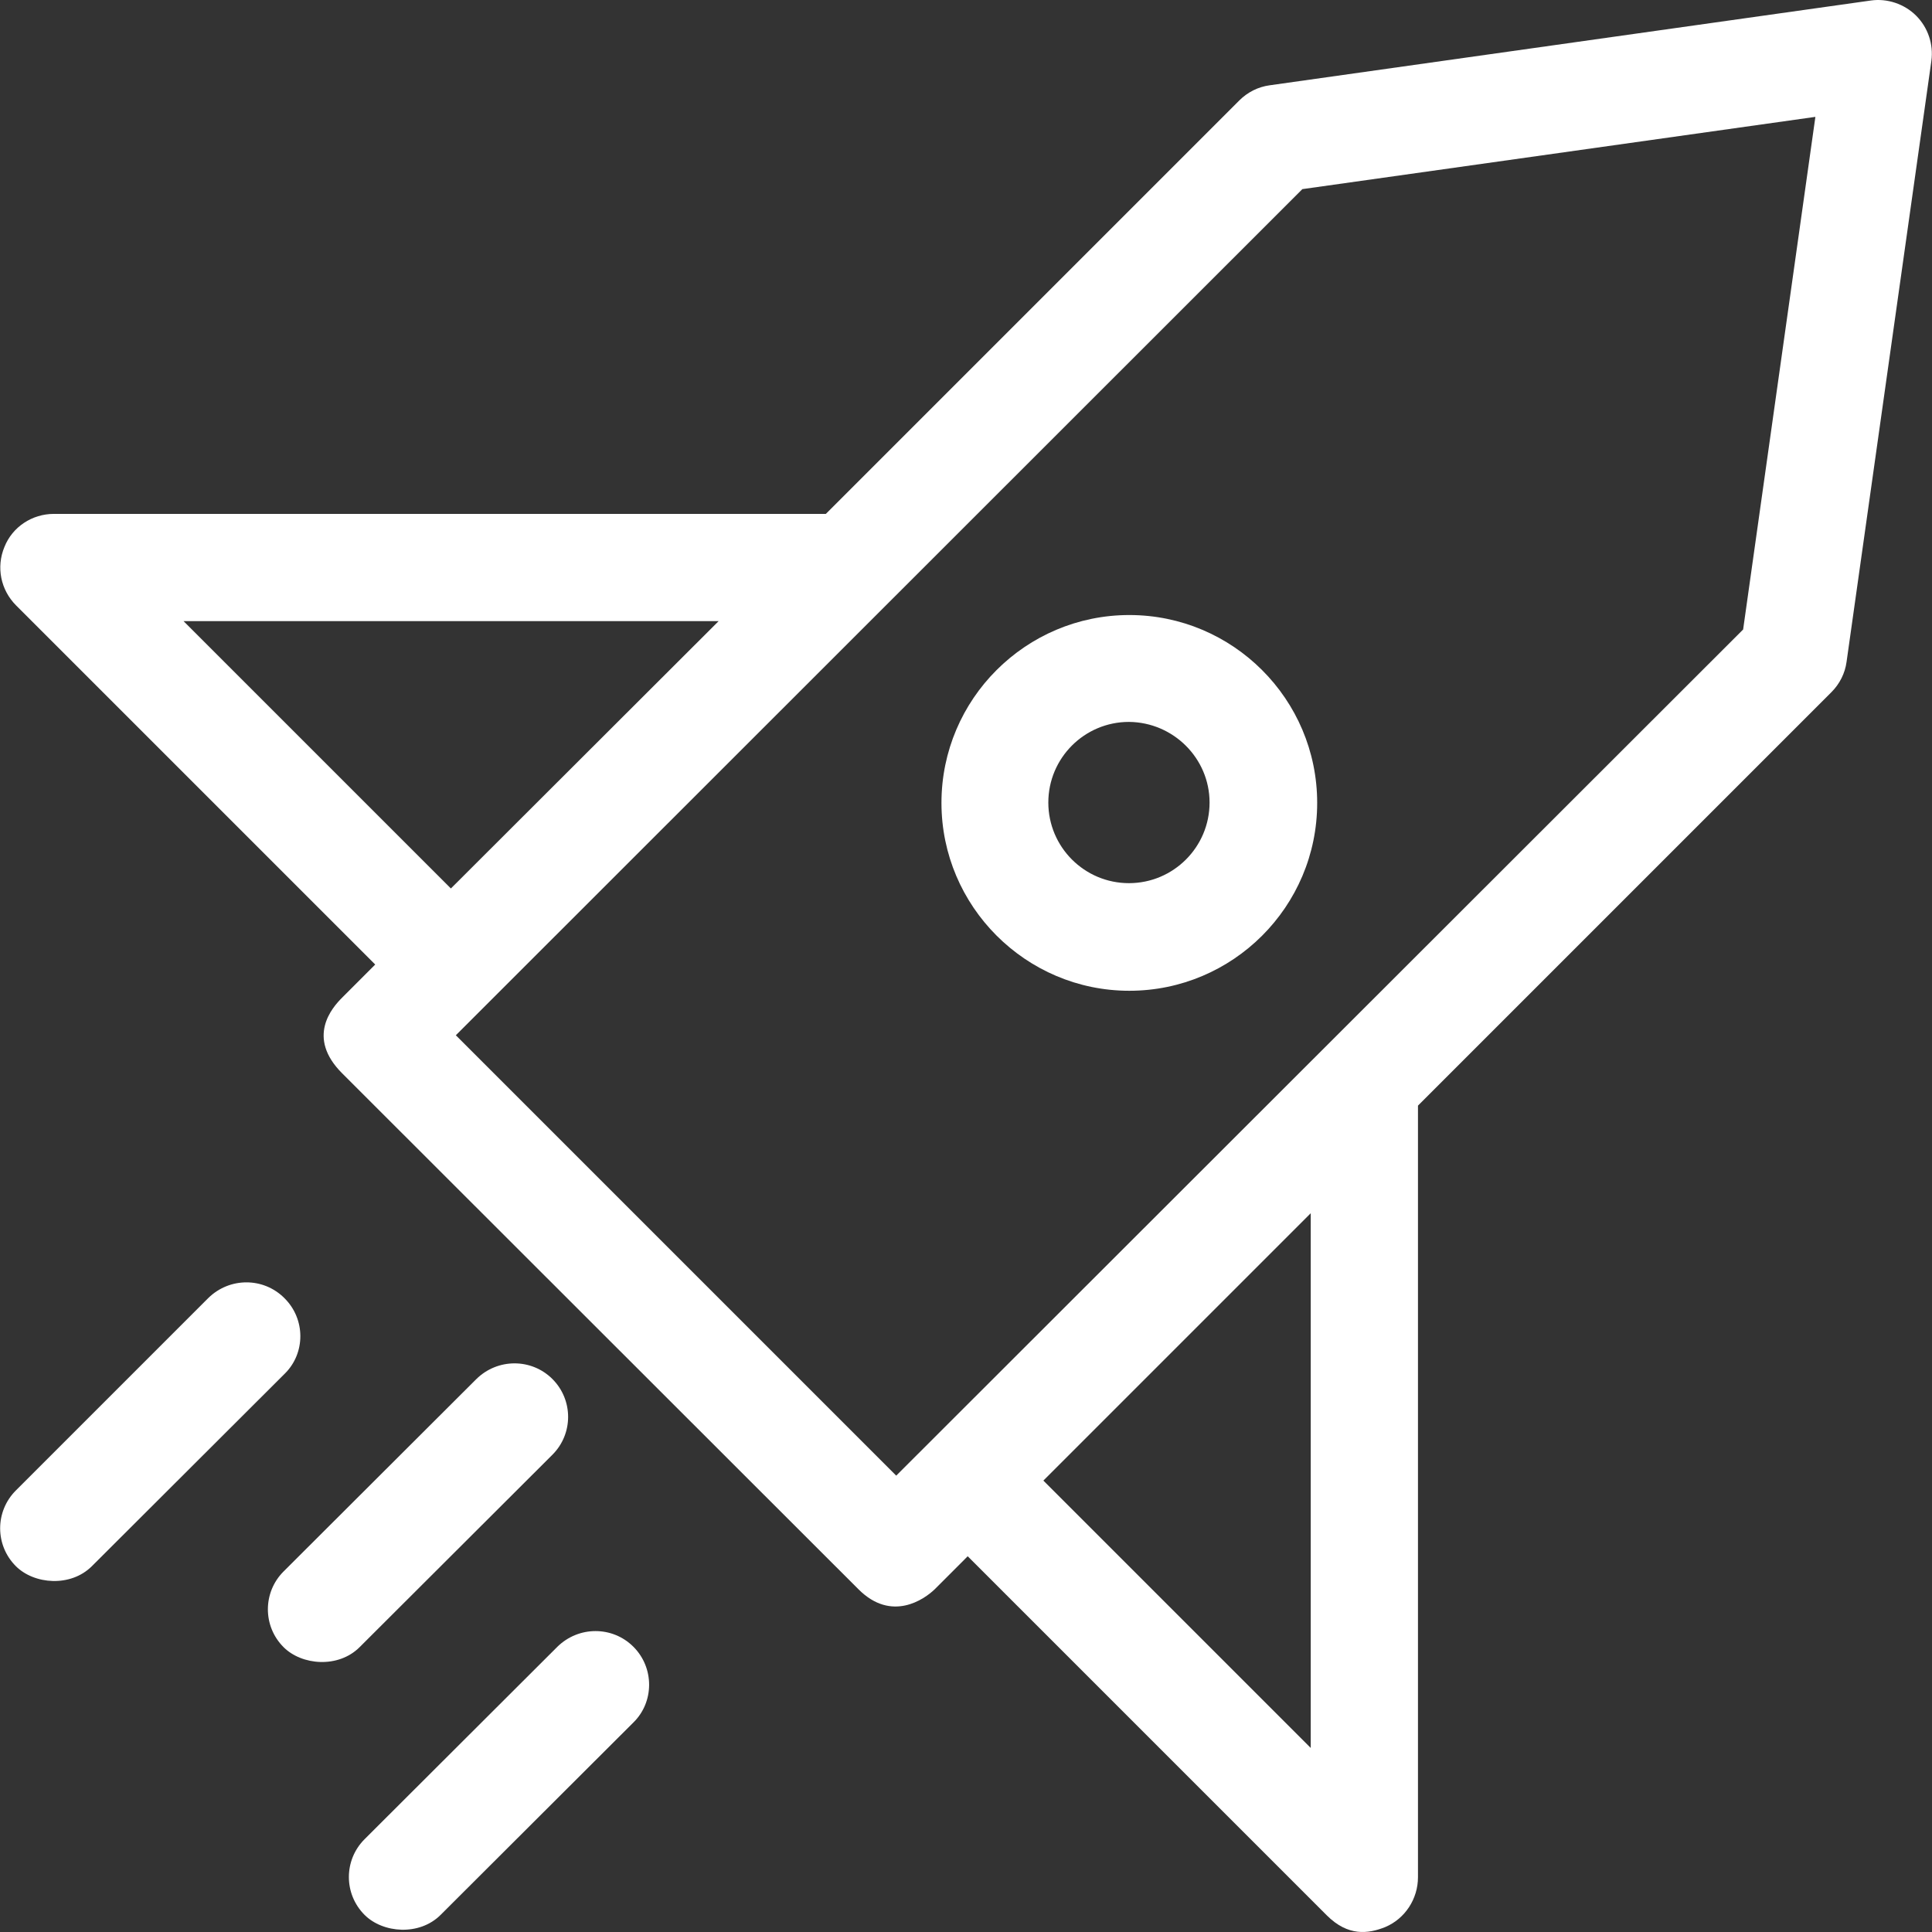 <svg xmlns="http://www.w3.org/2000/svg" width="100" height="100" viewBox="0 0 100 100" fill="none"><rect x="0" y="0" width="100" height="100" fill="#333333" stroke="none"/><g clip-path="url(#clip0_452_692)"><path d="M99.18 0.813C98.57 0.203 97.684 -0.093 96.838 0.026L65.717 4.415C65.127 4.494 64.576 4.769 64.143 5.202L42.746 26.599H2.788C1.666 26.599 0.643 27.268 0.229 28.311C-0.204 29.355 0.032 30.535 0.839 31.343L19.421 49.924L17.709 51.637C17.197 52.148 15.838 53.684 17.709 55.554L44.439 82.265C46.152 83.977 47.844 82.776 48.376 82.265L50.088 80.552L68.67 99.134C69.772 100.236 70.816 100.098 71.701 99.744C72.725 99.311 73.394 98.287 73.394 97.165V57.227L94.79 35.831C95.223 35.398 95.499 34.846 95.578 34.256L99.967 3.155C100.085 2.289 99.79 1.423 99.18 0.813ZM9.5 32.15H37.196L23.338 45.987L9.5 32.15ZM67.843 90.473L54.005 76.635L67.843 62.797V90.473ZM90.224 32.583L46.388 76.379L23.594 53.585L67.41 9.789L93.964 6.049L90.224 32.583Z" fill="white"></path><path d="M14.717 67.187C13.634 66.104 11.882 66.104 10.78 67.187L0.82 77.147C-0.263 78.23 -0.263 79.981 0.82 81.064C1.765 82.009 3.654 82.166 4.757 81.064L14.736 71.104C15.819 70.041 15.819 68.27 14.717 67.187Z" fill="white"></path><path d="M28.594 71.379C27.511 70.297 25.759 70.297 24.657 71.379L14.677 81.339C13.595 82.422 13.595 84.174 14.677 85.256C15.622 86.201 17.512 86.359 18.614 85.256L28.594 75.296C29.676 74.214 29.676 72.462 28.594 71.379Z" fill="white"></path><path d="M32.786 85.237C31.703 84.154 29.952 84.154 28.849 85.237L18.87 95.197C17.787 96.279 17.787 98.031 18.87 99.114C19.814 100.059 21.704 100.216 22.806 99.114L32.786 89.154C33.869 88.091 33.869 86.319 32.786 85.237Z" fill="white"></path><path d="M58.453 31.834C53.099 31.834 48.73 36.185 48.73 41.558C48.73 46.912 53.099 51.282 58.453 51.282C63.807 51.282 68.177 46.932 68.177 41.558C68.177 36.185 63.807 31.834 58.453 31.834ZM58.434 45.712C56.131 45.712 54.261 43.842 54.261 41.539C54.261 39.236 56.131 37.366 58.434 37.366C60.737 37.385 62.607 39.255 62.607 41.539C62.607 43.842 60.737 45.712 58.434 45.712Z" fill="white"></path></g><defs><clipPath id="clip0_452_692"><rect width="100" height="100" fill="white"></rect></clipPath></defs></svg>